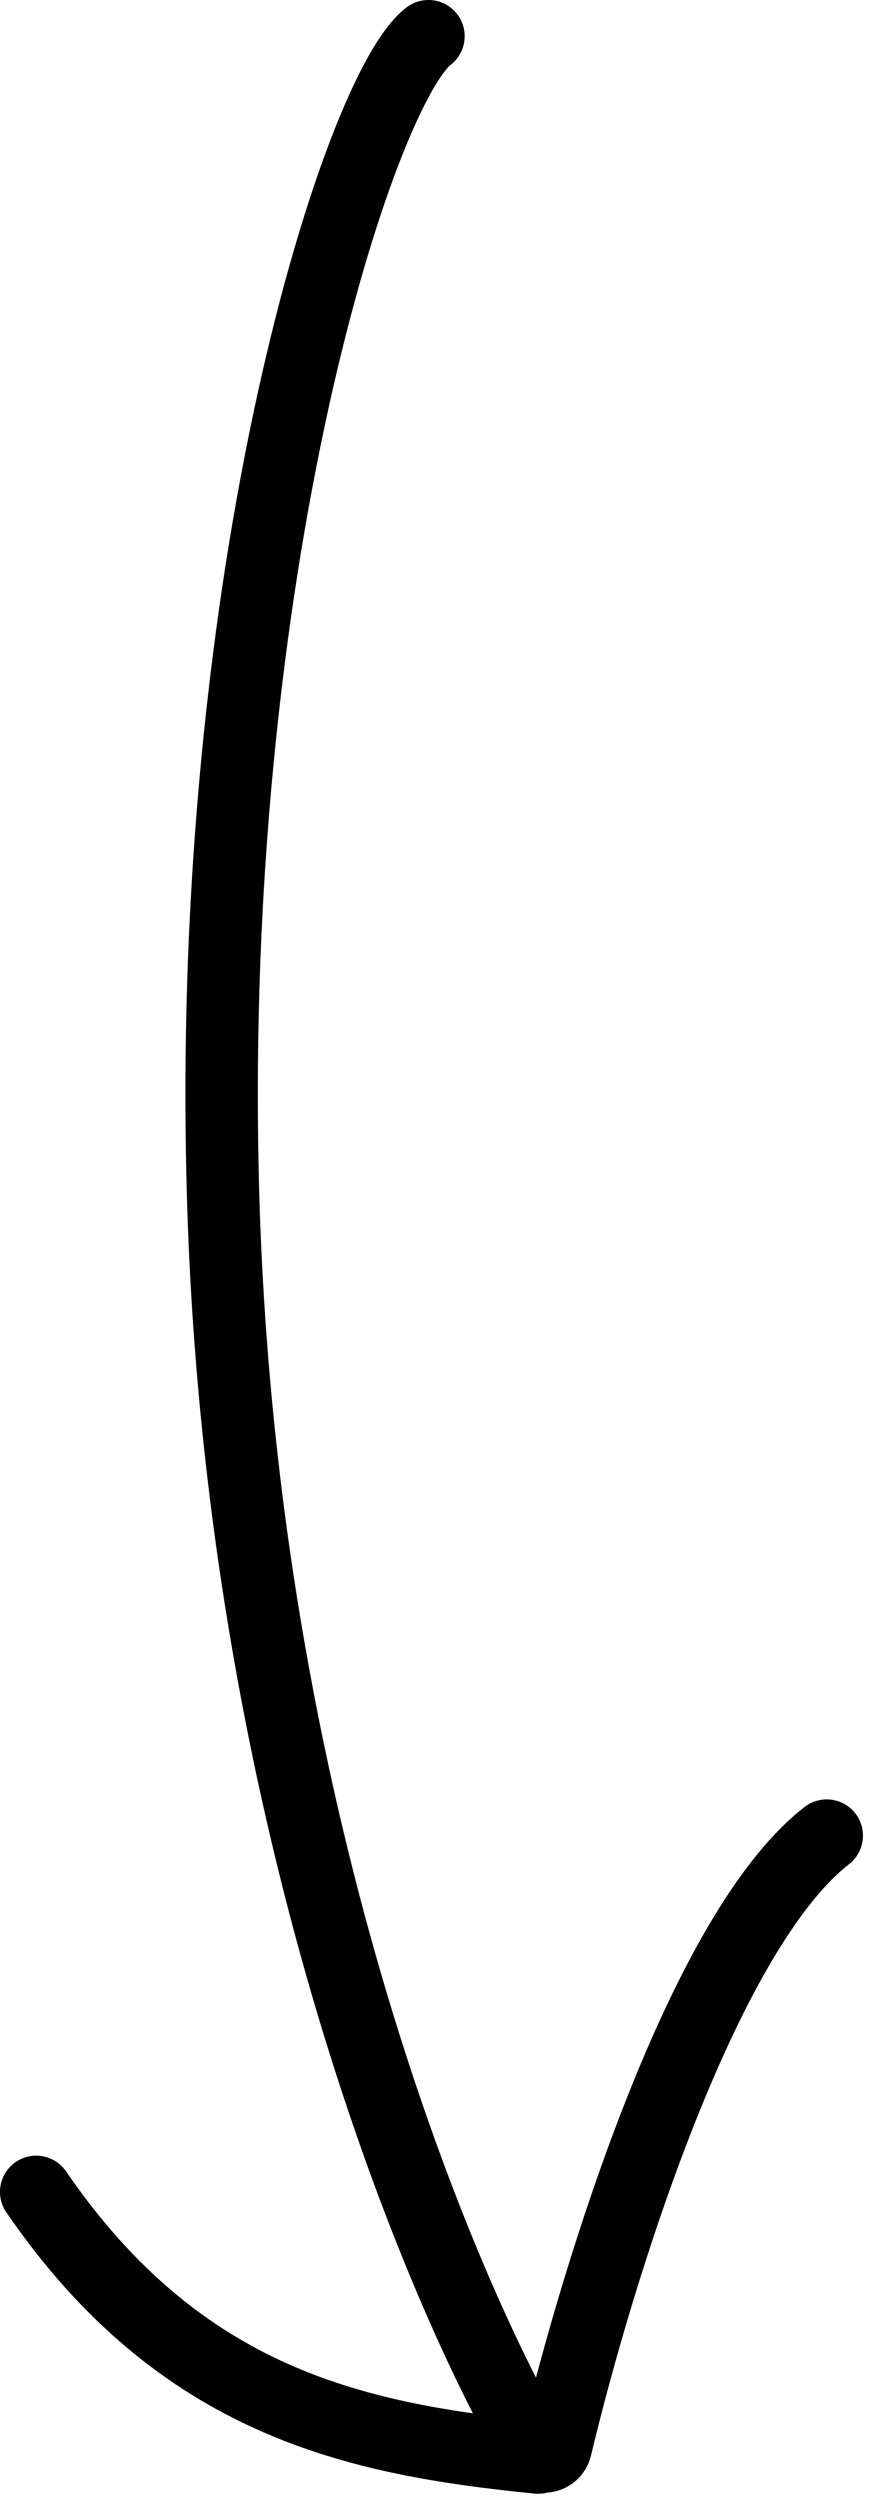 <?xml version="1.0" encoding="UTF-8"?> <svg xmlns="http://www.w3.org/2000/svg" width="72" height="207" viewBox="0 0 72 207" fill="none"><path d="M35.5 3C29.833 7.333 16.9 47.1 18.5 99.5C20.024 149.414 35.582 187.864 44.257 202.925C44.704 203.7 45.84 203.504 46.048 202.634C49.622 187.692 58.268 159.958 68.5 152M44.592 203.5C29.592 202 15 199 3 181.5" stroke="black" stroke-width="6" stroke-linecap="round"></path></svg> 